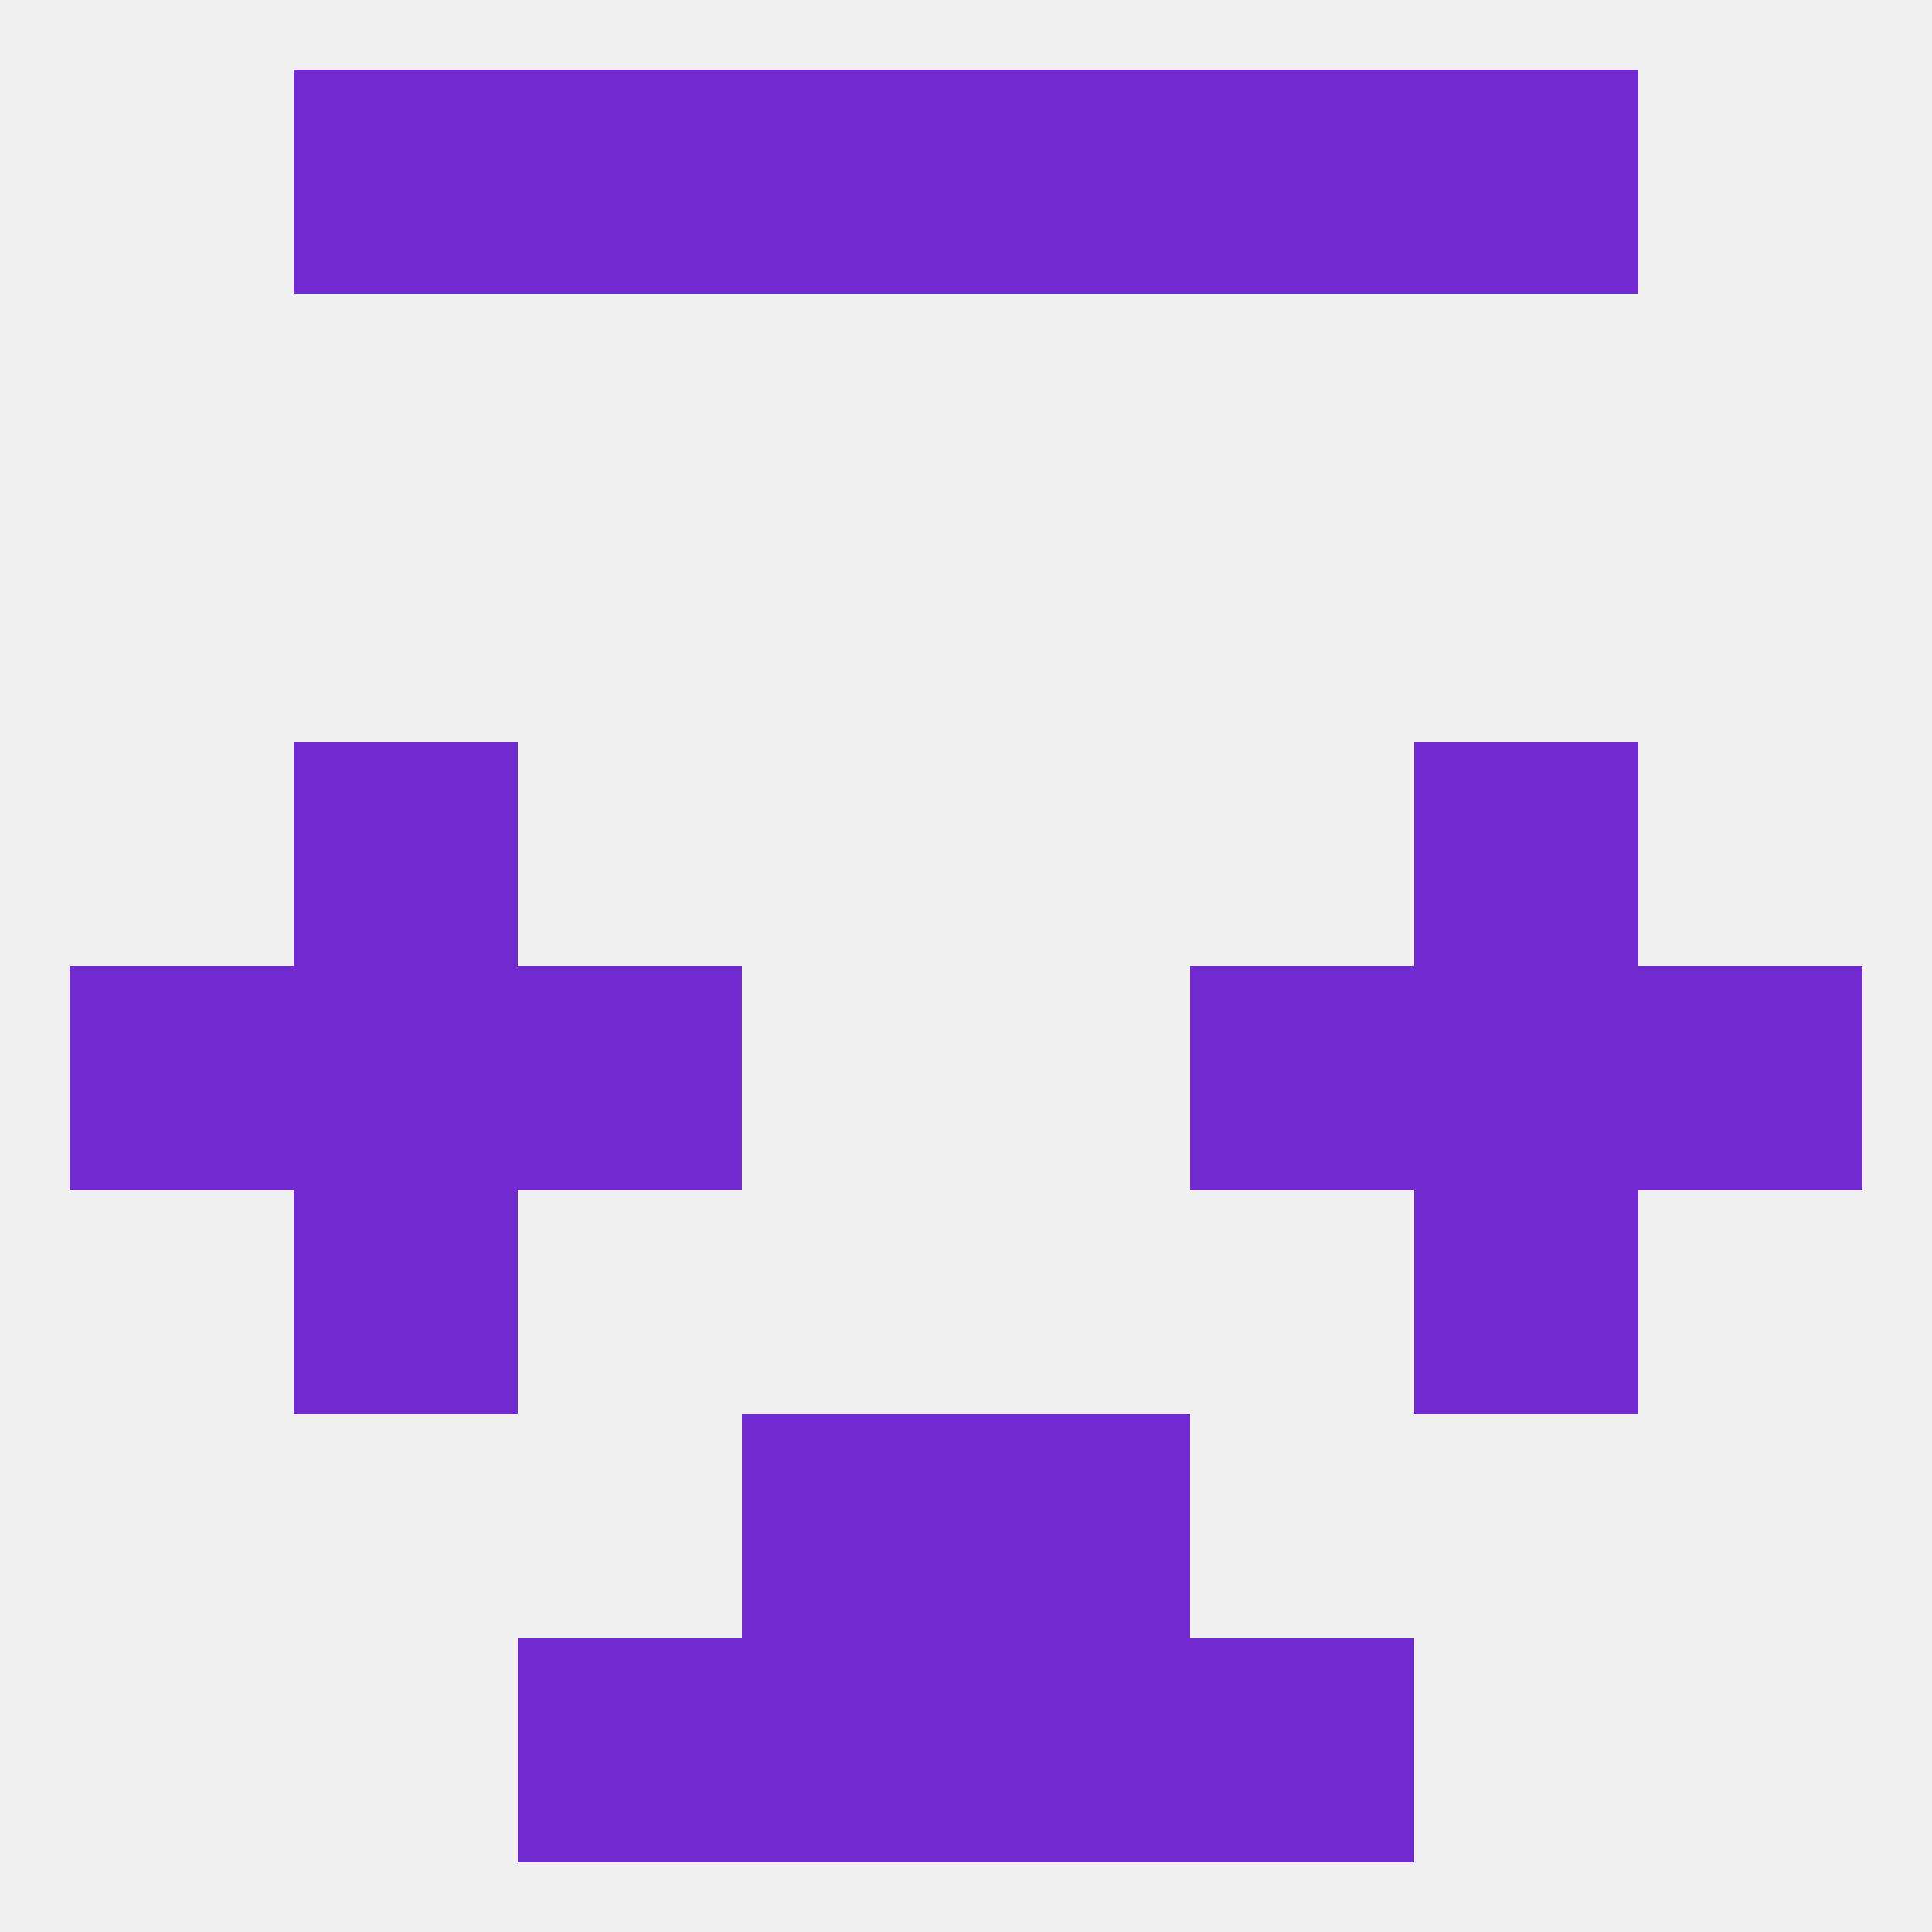 
<!--   <?xml version="1.0"?> -->
<svg version="1.1" baseprofile="full" xmlns="http://www.w3.org/2000/svg" xmlns:xlink="http://www.w3.org/1999/xlink" xmlns:ev="http://www.w3.org/2001/xml-events" width="250" height="250" viewBox="0 0 250 250" >
	<rect width="100%" height="100%" fill="rgba(240,240,240,255)"/>

	<rect x="9" y="125" width="29" height="29" fill="rgba(113,41,208,255)"/>
	<rect x="212" y="125" width="29" height="29" fill="rgba(113,41,208,255)"/>
	<rect x="38" y="125" width="29" height="29" fill="rgba(113,41,208,255)"/>
	<rect x="183" y="125" width="29" height="29" fill="rgba(113,41,208,255)"/>
	<rect x="67" y="125" width="29" height="29" fill="rgba(113,41,208,255)"/>
	<rect x="154" y="125" width="29" height="29" fill="rgba(113,41,208,255)"/>
	<rect x="38" y="96" width="29" height="29" fill="rgba(113,41,208,255)"/>
	<rect x="183" y="96" width="29" height="29" fill="rgba(113,41,208,255)"/>
	<rect x="38" y="154" width="29" height="29" fill="rgba(113,41,208,255)"/>
	<rect x="183" y="154" width="29" height="29" fill="rgba(113,41,208,255)"/>
	<rect x="96" y="183" width="29" height="29" fill="rgba(113,41,208,255)"/>
	<rect x="125" y="183" width="29" height="29" fill="rgba(113,41,208,255)"/>
	<rect x="96" y="212" width="29" height="29" fill="rgba(113,41,208,255)"/>
	<rect x="125" y="212" width="29" height="29" fill="rgba(113,41,208,255)"/>
	<rect x="67" y="212" width="29" height="29" fill="rgba(113,41,208,255)"/>
	<rect x="154" y="212" width="29" height="29" fill="rgba(113,41,208,255)"/>
	<rect x="96" y="9" width="29" height="29" fill="rgba(113,41,208,255)"/>
	<rect x="125" y="9" width="29" height="29" fill="rgba(113,41,208,255)"/>
	<rect x="67" y="9" width="29" height="29" fill="rgba(113,41,208,255)"/>
	<rect x="154" y="9" width="29" height="29" fill="rgba(113,41,208,255)"/>
	<rect x="38" y="9" width="29" height="29" fill="rgba(113,41,208,255)"/>
	<rect x="183" y="9" width="29" height="29" fill="rgba(113,41,208,255)"/>
</svg>